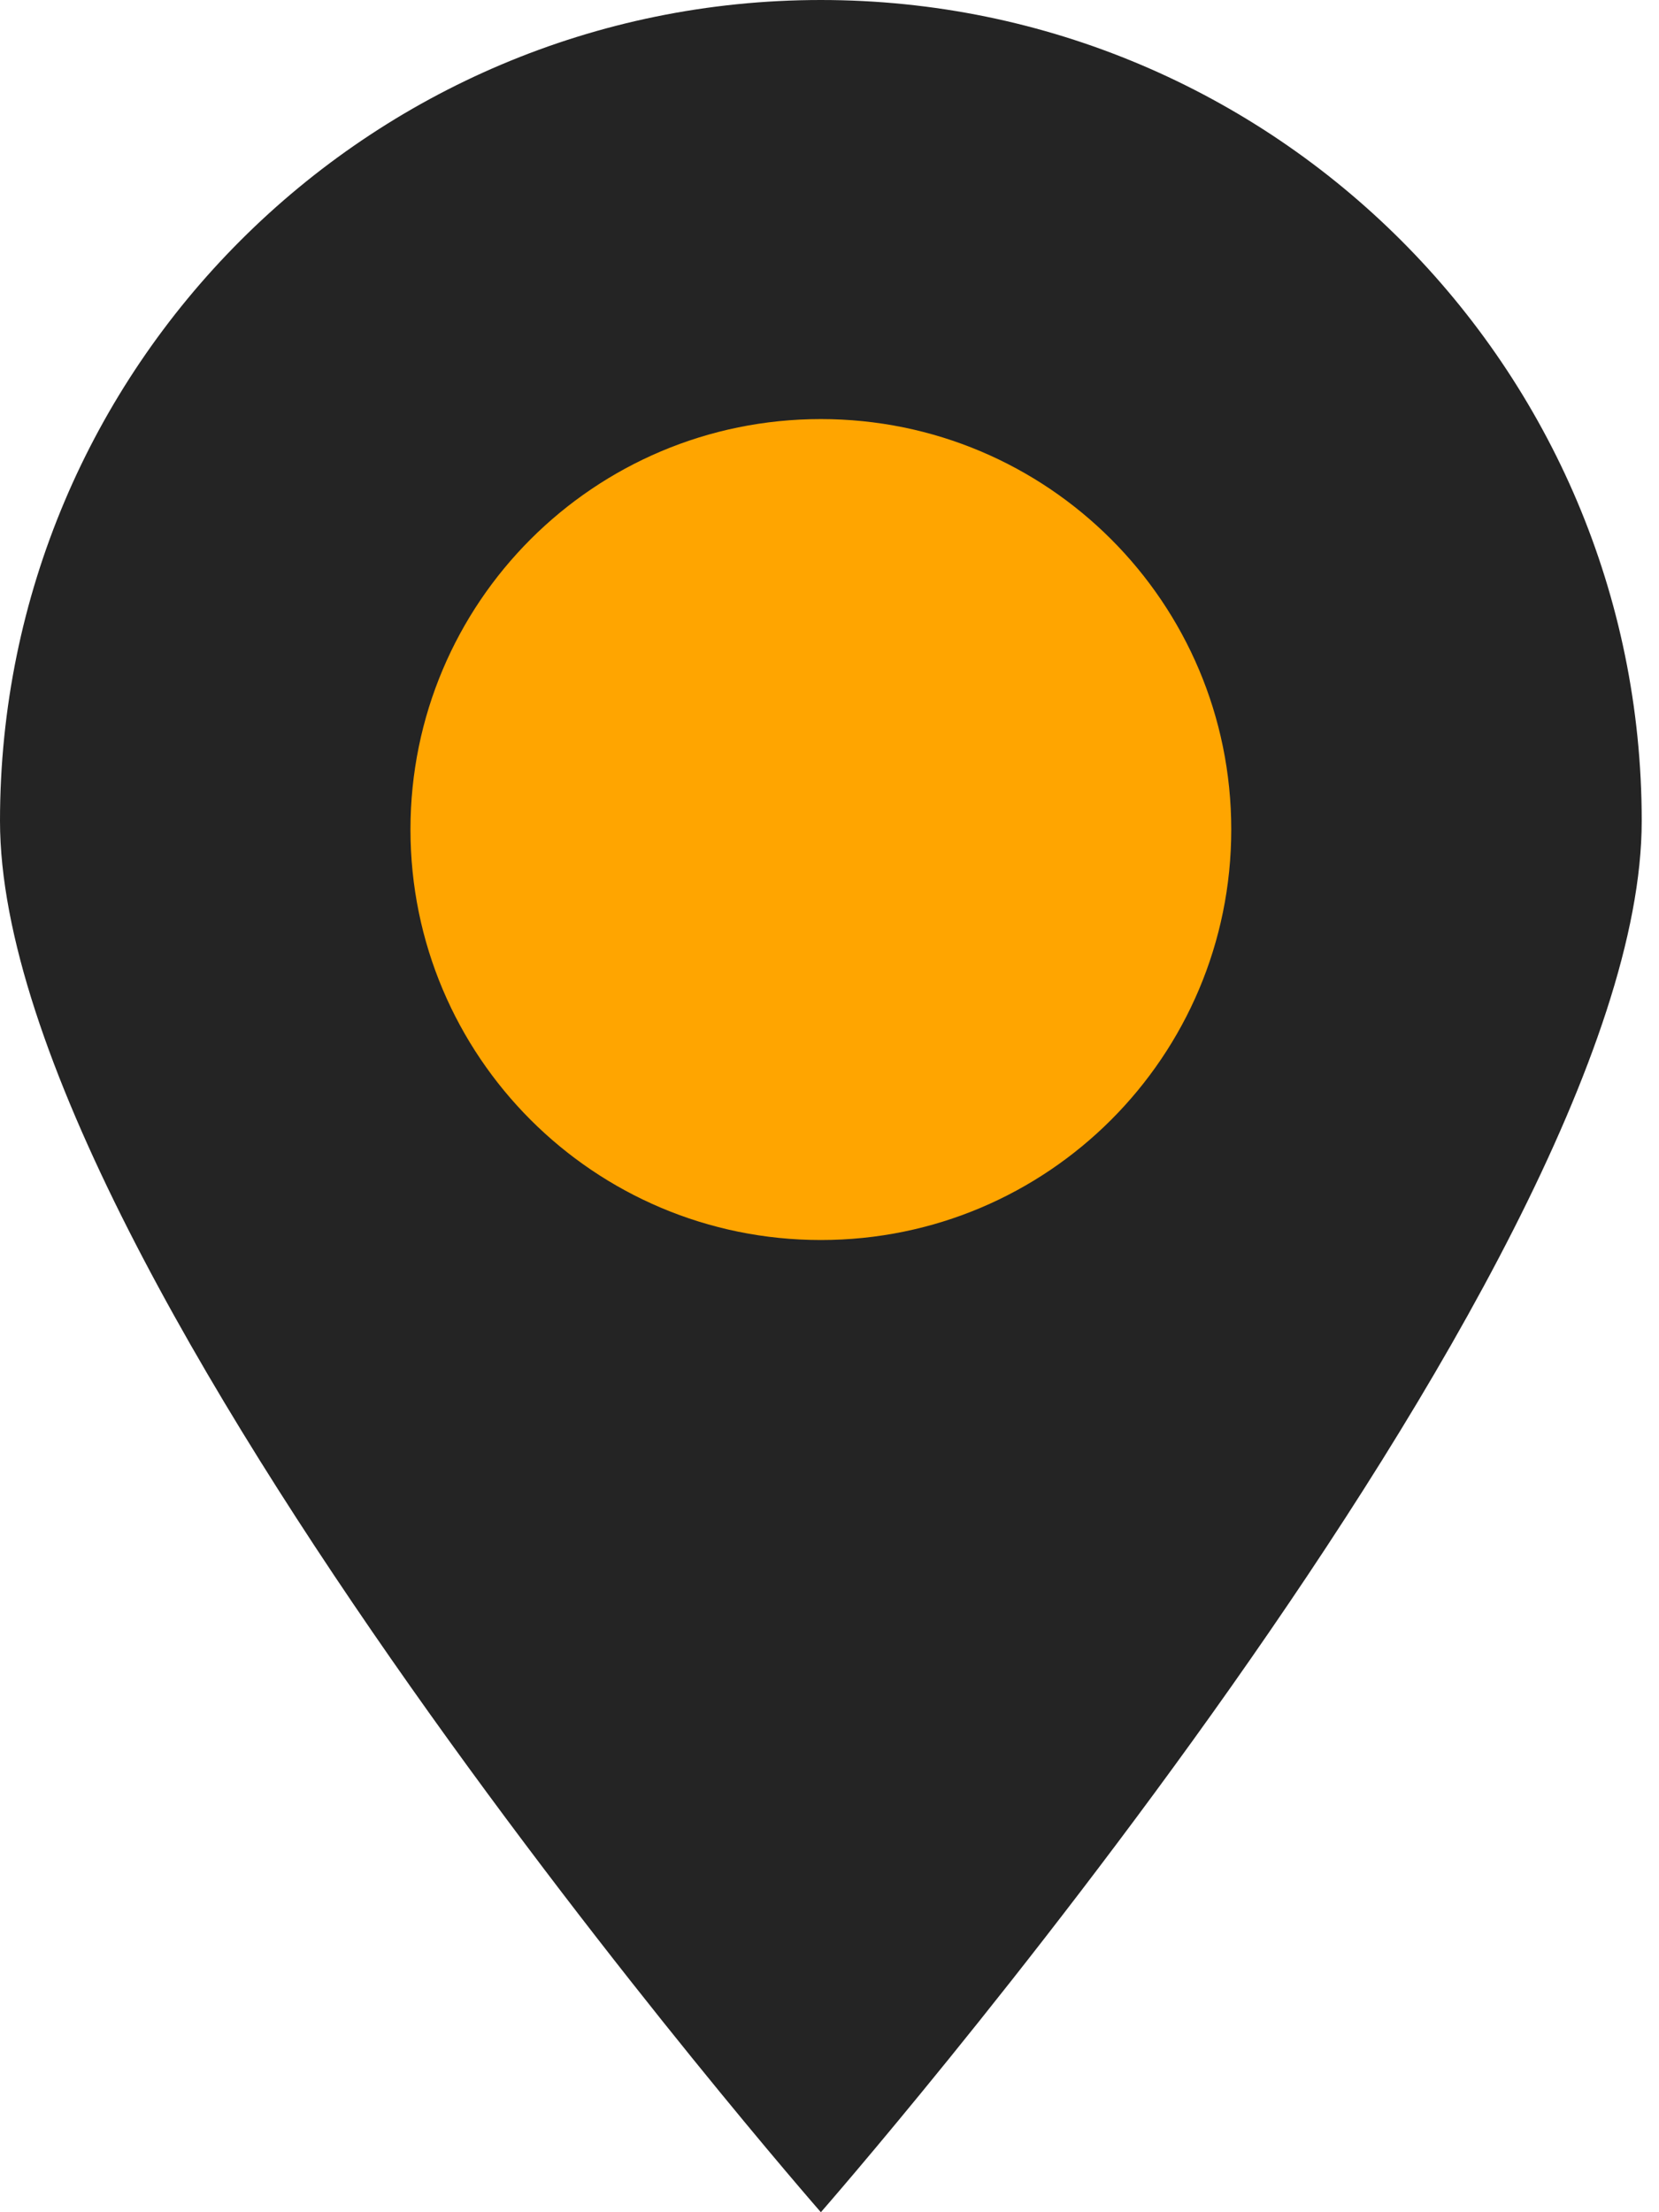 <?xml version="1.0" encoding="UTF-8"?>
<svg xmlns="http://www.w3.org/2000/svg" width="24" height="32" viewBox="0 0 24 32" fill="none">
  <path d="M11.875 0C5.319 0 0 5.319 0 11.875C0 18.431 11.875 32 11.875 32C11.875 32 23.75 18.431 23.75 11.875C23.75 5.319 18.431 0 11.875 0Z" fill="#242424"></path>
  <path d="M11.875 17.937C8.594 17.937 5.938 15.281 5.938 11.999C5.938 8.718 8.594 6.062 11.875 6.062C15.156 6.062 17.812 8.718 17.812 11.999C17.812 15.281 15.156 17.937 11.875 17.937Z" fill="#FFA500"></path>
</svg>
